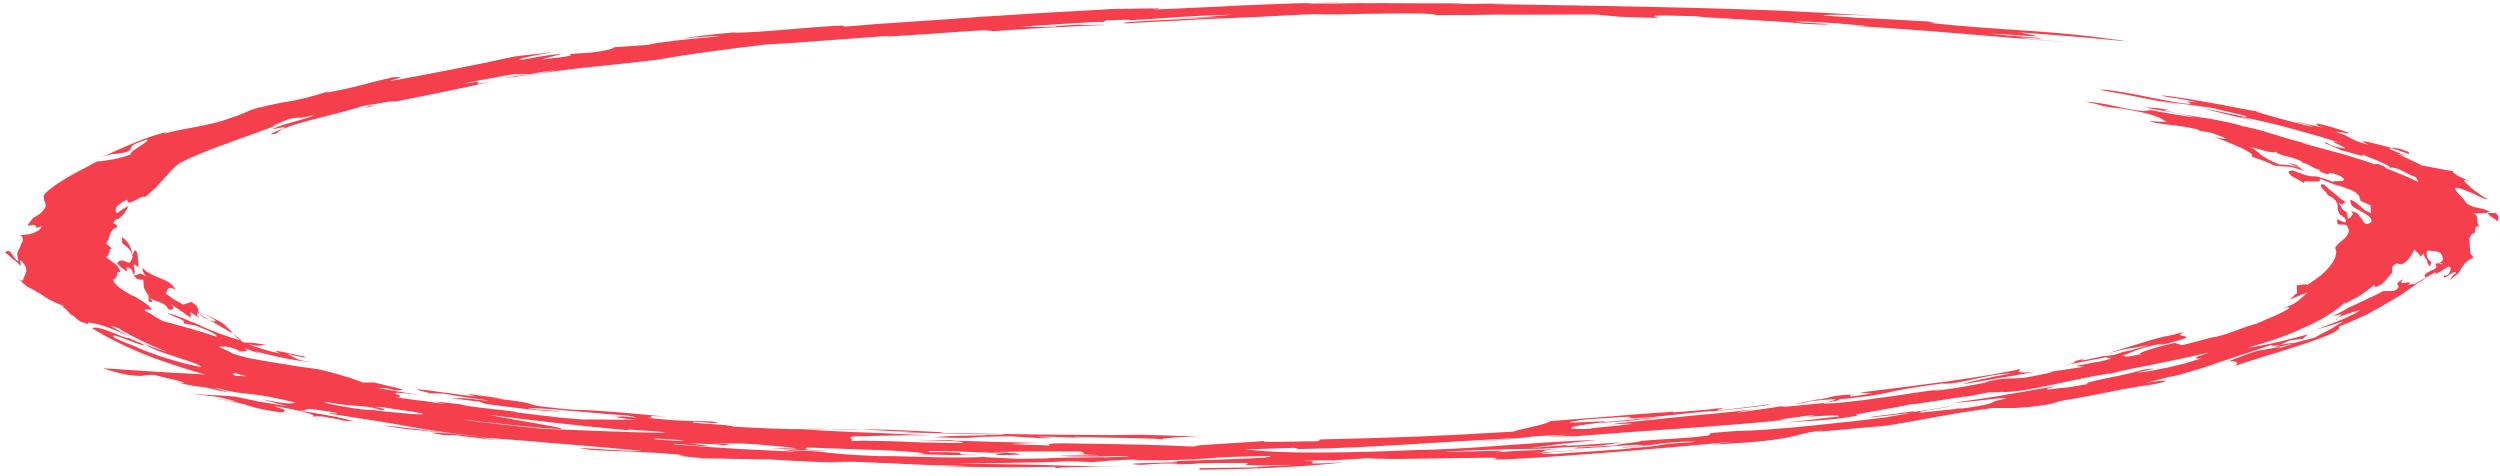 <svg width="189" height="36" viewBox="0 0 189 36" fill="none" xmlns="http://www.w3.org/2000/svg">
<path d="M188.647 16.096C188.853 16.19 188.976 16.519 188.79 16.735C188.571 16.447 188.169 16.413 188.044 16.046C188.041 16.007 188.242 16.023 188.242 16.023C187.927 15.794 187.524 15.761 187.219 15.688C187.017 15.652 186.913 15.595 186.708 15.52C186.502 15.425 186.393 15.291 186.28 15.098C186.061 14.829 185.848 14.637 185.739 14.503C185.63 14.368 185.625 14.29 185.621 14.232C185.615 14.154 186.02 14.226 186.331 14.378C186.739 14.508 187.153 14.716 187.464 14.867C187.774 15.019 187.98 15.113 188.075 15.034C187.872 14.998 187.556 14.749 187.135 14.444C186.925 14.292 186.714 14.139 186.604 13.985C186.393 13.832 186.284 13.698 186.276 13.581L186.583 13.674C186.579 13.616 186.375 13.56 186.271 13.503C186.167 13.447 185.962 13.371 185.858 13.315C185.649 13.181 185.44 13.048 185.432 12.932C184.727 12.844 183.812 12.624 183.105 12.517C183.105 12.517 182.689 12.289 182.174 12.063C181.966 11.949 181.659 11.837 181.554 11.761C181.349 11.686 181.245 11.629 181.245 11.629L181.956 11.794C181.65 11.701 181.443 11.607 181.237 11.512C181.03 11.418 180.825 11.343 180.619 11.248C180.811 11.129 181.329 11.394 182.146 11.655C182.14 11.558 182.134 11.48 181.828 11.387C181.622 11.293 181.317 11.219 180.811 11.129L181.019 11.243C180.305 11.039 177.555 10.299 179.1 10.959C177.471 10.534 177.755 10.297 176.635 10.001C176.83 9.921 177.848 10.198 177.537 10.027C177.127 9.878 176.718 9.747 176.309 9.617C175.902 9.506 175.494 9.395 174.987 9.285C175.703 9.528 174.485 9.253 175.611 9.646C175.308 9.592 174.799 9.463 174.393 9.371C173.987 9.28 173.581 9.188 173.482 9.209C173.989 9.318 174.393 9.371 174.909 9.617C173.385 9.249 171.857 8.843 170.53 8.433C170.63 8.432 170.832 8.468 171.134 8.503C169.821 8.307 168.502 8.014 167.085 7.762C166.377 7.635 165.67 7.529 165.062 7.42C164.456 7.332 163.851 7.243 163.348 7.211C163.348 7.211 163.451 7.248 163.653 7.285C163.756 7.322 163.958 7.358 163.958 7.358C164.663 7.426 165.777 7.644 166.085 7.756C164.265 7.451 166.807 8.077 164.786 7.774C163.472 7.559 162.356 7.322 161.343 7.122C160.533 6.978 159.825 6.852 159.12 6.784C158.921 6.787 158.821 6.788 158.62 6.771C159.733 6.97 161.049 7.204 162.063 7.423C162.67 7.532 163.178 7.641 163.684 7.731C164.19 7.822 164.495 7.895 164.797 7.93C164.797 7.93 164.392 7.858 164.087 7.784C163.682 7.712 163.378 7.638 163.378 7.638C163.378 7.638 163.68 7.673 163.983 7.727C164.387 7.78 164.892 7.851 165.395 7.902C165.9 7.973 166.404 8.043 166.808 8.096C167.211 8.149 167.414 8.185 167.414 8.185C167.416 8.224 168.126 8.37 168.736 8.517C169.446 8.662 170.057 8.829 169.759 8.852C168.643 8.615 167.628 8.396 166.716 8.214C166.719 8.253 167.43 8.418 168.243 8.621C168.649 8.712 169.057 8.823 169.463 8.915C169.869 9.006 170.175 9.099 170.48 9.173C170.48 9.173 170.174 9.08 169.868 8.987C169.561 8.894 169.255 8.801 169.255 8.801C170.673 9.073 172.096 9.403 173.42 9.774C174.744 10.125 175.969 10.497 176.99 10.813C176.074 10.573 176.386 10.744 176.798 10.932C177.211 11.121 177.625 11.329 176.813 11.146C176.103 11 175.782 10.694 175.888 10.77C175.588 10.774 175.894 10.867 176.203 10.999C176.512 11.131 176.922 11.281 176.927 11.358C177.128 11.375 177.741 11.561 178.148 11.672C178.556 11.783 178.861 11.857 178.545 11.627C178.753 11.741 179.166 11.93 179.678 12.117C180.091 12.306 180.605 12.513 180.717 12.686C180.913 12.625 181.321 12.756 181.633 12.926C181.944 13.097 182.358 13.305 182.562 13.361C182.773 13.513 182.782 13.649 182.788 13.746C182.478 13.595 182.168 13.444 181.757 13.275C181.345 13.105 180.932 12.917 180.421 12.749C180.416 12.671 180.208 12.557 180.003 12.482C179.798 12.407 179.694 12.351 179.698 12.409L179.498 12.412C178.576 12.074 177.453 11.74 176.435 11.463C175.416 11.185 174.5 10.945 173.889 10.778C173.889 10.778 174.091 10.815 174.293 10.851C174.496 10.887 174.698 10.923 174.698 10.923C173.684 10.704 172.867 10.462 172.05 10.201C171.641 10.071 171.234 9.96 170.825 9.829C170.317 9.72 169.909 9.589 169.303 9.501C169.503 9.498 169.706 9.553 169.3 9.462C168.995 9.388 168.79 9.313 168.487 9.259C168.183 9.205 167.979 9.149 167.676 9.095C167.168 8.986 166.664 8.915 166.159 8.844C165.248 8.682 164.339 8.539 163.522 8.298L164.022 8.291C163.821 8.274 162.406 8.06 162.313 8.159C164.135 8.484 164.638 8.535 165.962 8.886C165.155 8.78 163.638 8.529 162.625 8.33L162.029 8.396C160.318 8.226 159.591 7.827 157.682 7.679C157.682 7.679 157.683 7.698 157.885 7.734C157.988 7.772 158.19 7.808 158.393 7.844C158.699 7.937 159.004 8.011 159.004 8.011C159.004 8.011 158.803 7.994 158.702 7.976C159.51 8.101 160.117 8.209 160.417 8.205C162.944 8.617 163.469 8.979 163.577 9.094C164.393 9.336 162.678 9.107 162.483 9.187C164.106 9.534 164.598 9.411 166.122 9.778C166.43 9.891 166.129 9.875 166.027 9.838C166.128 9.856 166.33 9.892 166.533 9.928C166.836 9.982 167.241 10.054 167.241 10.054C167.241 10.054 167.754 10.242 168.062 10.373C168.371 10.505 168.477 10.582 167.666 10.418C167.462 10.362 167.054 10.251 166.848 10.157C167.667 10.437 168.695 10.851 169.416 11.171C170.139 11.511 170.458 11.779 170.158 11.783C170.469 11.954 170.672 11.99 170.877 12.065C170.979 12.102 171.082 12.14 171.287 12.215C171.29 12.254 171.492 12.29 171.595 12.327C171.599 12.386 171.802 12.441 171.906 12.498C172.82 12.699 172.798 12.388 174.236 12.952C174.236 12.952 174.029 12.838 173.921 12.723C173.917 12.664 173.713 12.609 173.709 12.551C173.707 12.512 173.604 12.474 173.604 12.474C173.298 12.381 172.994 12.327 172.788 12.233C172.788 12.233 173.095 12.345 173.303 12.459C173.611 12.572 173.818 12.685 173.818 12.685C173 12.405 172.905 12.484 172.302 12.434C171.89 12.265 171.58 12.114 171.371 11.98C171.162 11.847 170.956 11.753 170.848 11.638C170.741 11.542 170.635 11.446 170.53 11.37C170.423 11.274 170.318 11.198 170.012 11.105C170.923 11.267 171.849 11.663 172.036 11.466C172.463 11.868 173.459 11.815 174.09 12.273L173.785 12.2C174.907 12.514 174.512 12.598 175.43 12.857C175.33 12.859 175.331 12.878 175.335 12.936C176.055 13.238 176.053 13.199 176.049 13.14C176.047 13.121 176.045 13.082 176.246 13.099C176.346 13.097 176.651 13.171 176.961 13.322C177.38 13.608 177.185 13.669 176.986 13.691C176.686 13.695 176.384 13.661 176.391 13.758C175.26 13.307 175.062 13.329 174.862 13.332C174.762 13.333 174.662 13.335 174.459 13.279C174.356 13.242 174.154 13.206 174.05 13.149C173.845 13.074 173.64 12.999 173.332 12.886C172.934 12.912 172.942 13.028 173.154 13.2C173.159 13.278 173.367 13.392 173.573 13.486C173.781 13.6 173.988 13.714 174.197 13.847C174.084 13.654 174.388 13.708 174.789 13.722C175.19 13.736 175.49 13.751 175.373 13.5C175.786 13.688 176.196 13.838 176.504 13.951C176.911 14.062 177.218 14.155 177.424 14.249C177.73 14.342 177.937 14.436 178.147 14.589C178.152 14.667 178.357 14.742 178.364 14.839C178.37 14.936 178.377 15.033 178.486 15.168L178.386 15.169C178.385 15.15 178.591 15.244 178.798 15.338C179.004 15.433 179.21 15.527 179.21 15.527C179.21 15.527 179.213 15.566 179.217 15.624C179.221 15.683 179.225 15.741 179.23 15.819C179.24 15.955 179.25 16.11 179.25 16.11C179.045 16.035 178.839 15.941 178.732 15.845C178.626 15.749 178.521 15.673 178.414 15.577C178.202 15.405 178.091 15.232 177.682 15.101C177.694 15.276 177.703 15.412 177.812 15.547C177.921 15.681 178.128 15.776 178.335 15.889C178.543 16.003 178.751 16.117 178.96 16.25C179.169 16.383 179.28 16.557 179.294 16.751C178.917 17.087 178.704 16.895 178.584 16.605C178.475 16.471 178.364 16.317 178.255 16.182C178.147 16.067 177.941 15.973 177.741 15.976C177.846 16.052 177.956 16.186 177.765 16.325C177.773 16.442 177.58 16.542 177.479 16.524C177.472 16.427 177.467 16.349 177.463 16.291C177.459 16.232 177.455 16.174 177.452 16.135C177.447 16.057 177.343 16 177.239 15.944C177.235 15.885 177.032 15.83 177.025 15.733C177.018 15.636 176.909 15.501 176.796 15.308C177.322 15.69 176.992 15.247 177.395 15.3C177.394 15.28 177.189 15.205 177.083 15.11C176.976 15.014 176.768 14.9 176.659 14.765C176.342 14.517 175.92 14.192 175.703 13.943C175.401 13.908 175.409 14.024 175.52 14.178C175.631 14.352 175.946 14.561 175.957 14.736C176.063 14.813 176.268 14.887 176.373 14.964C176.378 15.042 176.583 15.117 176.588 15.194C176.594 15.272 176.699 15.348 176.704 15.426C176.709 15.504 176.715 15.581 176.72 15.659C176.731 15.815 176.74 15.951 176.85 16.105C176.856 16.182 176.86 16.241 177.063 16.296C177.067 16.354 177.172 16.431 177.276 16.488C177.622 17.163 176.781 16.553 176.684 16.593C176.694 16.748 176.701 16.846 176.705 16.904C176.709 16.962 176.81 16.98 176.91 16.979C177.11 16.976 177.308 16.954 177.414 17.05C177.746 17.512 177.463 17.768 177.279 18.005C176.996 18.242 176.708 18.421 176.531 18.754C176.64 18.889 176.653 19.083 176.568 19.298C176.582 19.512 176.4 19.767 176.217 20.022C176.034 20.278 175.753 20.554 175.471 20.811C175.088 21.069 174.806 21.326 174.421 21.545C174.413 21.428 173.922 21.552 173.623 21.575C173.629 21.653 173.633 21.711 173.636 21.77C173.64 21.828 173.643 21.867 173.646 21.906C173.651 21.983 173.654 22.022 173.658 22.081C173.662 22.139 173.666 22.197 173.471 22.278C173.476 22.355 173.285 22.475 173.097 22.652C173.097 22.652 173.487 22.511 173.777 22.371C173.973 22.31 174.068 22.23 174.265 22.189C174.361 22.129 174.459 22.108 174.459 22.108C174.176 22.346 173.99 22.562 173.704 22.761C173.611 22.859 173.417 22.959 173.224 23.059C173.031 23.159 172.738 23.26 172.344 23.344C173.427 23.095 173.14 23.294 172.561 23.593C172.366 23.674 172.272 23.753 172.077 23.834C171.883 23.914 171.688 23.994 171.494 24.075C171.299 24.155 171.105 24.236 171.009 24.296C170.813 24.357 170.717 24.416 170.62 24.457C169.148 24.866 168.284 25.384 166.996 25.557L167.192 25.496C167.192 25.496 167.094 25.537 166.899 25.598C166.703 25.659 166.407 25.721 166.113 25.803C165.818 25.885 165.523 25.947 165.327 26.009C165.131 26.07 164.933 26.092 164.933 26.092L164.421 25.924C162.647 26.299 161.185 26.844 161.979 26.755C160.105 27.131 160.988 26.886 160.388 26.894C160.584 26.833 160.878 26.751 161.072 26.651C161.365 26.55 161.558 26.45 161.852 26.368C162.145 26.267 162.44 26.185 162.735 26.122C163.031 26.06 163.327 25.997 163.626 25.993C163.428 26.015 163.133 26.097 163.136 26.136C164.317 25.867 164.806 25.705 165.099 25.603C165.392 25.502 165.29 25.465 165.187 25.427C164.984 25.372 164.484 25.378 165.164 25.077C164.673 25.22 164.182 25.344 163.589 25.449C163.098 25.573 162.606 25.696 162.117 25.859C161.627 26.002 159.768 26.592 158.689 26.898C159.375 26.694 159.965 26.55 160.556 26.425C160.852 26.363 161.148 26.3 161.545 26.256C161.84 26.193 162.236 26.129 162.532 26.067C162.04 26.191 161.847 26.29 161.551 26.353C161.357 26.433 161.061 26.496 160.568 26.6L160.763 26.52C160.763 26.52 160.568 26.6 160.274 26.682C160.079 26.762 159.785 26.844 159.785 26.844C159.685 26.846 159.388 26.889 158.991 26.933C158.793 26.955 158.696 26.996 158.499 27.037C158.301 27.079 158.103 27.101 158.006 27.141C157.414 27.266 157.017 27.311 157.702 27.087C156.915 27.273 156.818 27.314 156.822 27.372C156.824 27.411 156.827 27.45 156.04 27.636C156.04 27.636 156.237 27.594 156.533 27.531C156.828 27.469 157.224 27.405 157.618 27.322C158.012 27.238 158.407 27.155 158.704 27.112C158.999 27.05 159.196 27.008 159.196 27.008L159.603 27.1C159.212 27.241 158.818 27.325 158.422 27.388C158.027 27.452 157.633 27.535 156.941 27.662L157.546 27.731C157.546 27.731 156.852 27.819 156.259 27.924C155.962 27.967 155.566 28.012 155.368 28.053C155.071 28.096 154.973 28.117 154.973 28.117C155.572 28.109 153.596 28.448 153.201 28.531C151.715 28.727 151.895 28.432 150.028 28.906L150.227 28.903C149.635 29.008 149.142 29.113 148.549 29.218C147.957 29.323 147.264 29.43 146.173 29.562C146.171 29.523 146.765 29.437 146.962 29.396C146.168 29.485 145.377 29.612 144.584 29.721C144.189 29.784 143.793 29.848 143.298 29.914C142.902 29.977 142.407 30.043 142.01 30.087C141.219 30.215 140.425 30.304 139.631 30.392C139.234 30.437 138.936 30.461 138.638 30.484C138.338 30.488 138.04 30.512 137.84 30.515C137.836 30.456 138.233 30.412 138.529 30.35C138.826 30.306 139.121 30.244 139.018 30.187C139.614 30.14 140.111 30.094 140.506 30.03C140.903 29.986 141.3 29.941 141.497 29.9C142.091 29.814 142.387 29.751 142.781 29.668C143.47 29.503 144.258 29.336 146.834 28.989C147.339 29.06 148.227 28.892 149.211 28.664C149.704 28.56 150.197 28.456 150.691 28.371C151.185 28.287 151.582 28.242 152.082 28.235C150.202 28.534 148.138 29.049 148.536 29.024C149.426 28.875 150.414 28.706 151.402 28.536C152.39 28.367 153.28 28.218 153.873 28.113C153.278 28.18 152.877 28.166 152.674 28.13C152.57 28.073 152.665 27.994 152.758 27.895C152.168 28.04 151.377 28.167 150.489 28.335C149.995 28.42 149.499 28.485 149.005 28.57C148.511 28.654 147.916 28.721 147.422 28.806C146.332 28.957 145.143 29.11 143.953 29.263C142.764 29.415 141.573 29.549 140.583 29.679L141.487 29.744C139.807 30.04 139.803 29.982 139.899 29.922C139.894 29.844 140.088 29.764 138.701 29.939C138.701 29.939 138.405 30.001 138.209 30.062C138.112 30.103 137.914 30.125 137.815 30.146C137.816 30.165 137.618 30.187 137.618 30.187L137.418 30.19C137.418 30.19 136.925 30.294 136.531 30.377C136.334 30.419 136.037 30.462 135.84 30.504C135.643 30.545 135.544 30.566 135.544 30.566C137.132 30.389 136.13 30.364 138.02 30.221C139.61 30.082 138.228 30.334 138.036 30.454C137.439 30.501 136.249 30.634 135.454 30.704C134.658 30.773 134.26 30.798 135.248 30.629C135.248 30.629 135.051 30.67 134.654 30.715C134.259 30.779 133.863 30.843 133.368 30.908C132.872 30.973 132.378 31.058 131.981 31.102C131.585 31.146 131.387 31.188 131.387 31.188C131.384 31.13 132.176 31.022 132.572 30.958C132.572 30.958 132.372 30.96 132.075 31.004C131.776 31.027 131.38 31.072 131.083 31.115C130.289 31.203 129.594 31.272 129.594 31.272C128.997 31.319 128.302 31.387 127.607 31.455C127.21 31.499 126.911 31.523 126.514 31.567C126.118 31.612 125.819 31.635 125.422 31.68C124.032 31.816 122.642 31.952 121.751 32.081C124.043 31.971 123.547 32.037 122.555 32.148C121.563 32.259 120.071 32.377 120.273 32.413C119.477 32.463 118.775 32.434 118.77 32.356C118.765 32.278 119.355 32.134 120.942 31.956C121.442 31.949 122.238 31.899 123.132 31.809C124.025 31.719 124.918 31.609 125.713 31.54C124.617 31.594 123.922 31.662 123.226 31.73C122.631 31.797 122.036 31.863 121.139 31.915C121.733 31.828 121.135 31.856 120.338 31.887C119.64 31.916 118.744 31.967 118.641 31.93C118.64 31.91 118.935 31.848 119.331 31.784C119.727 31.72 120.422 31.652 121.618 31.597C124.901 31.357 122.225 31.705 123.118 31.615C123.621 31.647 124.814 31.552 126.004 31.419C127.195 31.286 128.486 31.151 129.479 31.059C129.679 31.056 129.084 31.123 128.787 31.166C130.375 31.008 133.851 30.668 133.844 30.551C133.844 30.551 132.953 30.68 131.96 30.791C131.465 30.857 130.968 30.902 130.671 30.945C130.274 30.99 130.076 31.012 130.076 31.012C129.08 31.065 131.161 30.802 129.767 30.88C129.371 30.944 128.875 30.99 128.278 31.037C127.781 31.083 127.185 31.13 126.488 31.179L126.484 31.12C126.284 31.123 125.987 31.166 125.589 31.191C125.19 31.197 124.893 31.24 124.494 31.265C123.698 31.315 122.903 31.384 122.108 31.454C120.418 31.594 118.726 31.715 117.235 31.833C117.043 31.952 116.651 32.074 116.061 32.219C115.57 32.342 114.879 32.469 114.39 32.631C113.792 32.659 113.195 32.706 112.597 32.734C111.999 32.762 111.401 32.789 110.805 32.837C109.609 32.892 108.413 32.948 107.217 33.003C104.824 33.095 102.329 33.169 99.734 33.224C99.836 33.262 99.74 33.322 99.543 33.363C98.843 33.353 97.845 33.387 96.946 33.399C96.147 33.411 95.448 33.42 95.543 33.341C94.748 33.411 93.353 33.488 92.159 33.563C90.964 33.639 90.068 33.69 90.471 33.743C90.271 33.745 90.072 33.748 89.872 33.751C88.065 33.64 85.261 33.582 80.358 33.514C79.358 33.509 79.162 33.57 79.37 33.684C78.868 33.652 78.367 33.639 77.866 33.627C77.366 33.614 76.864 33.582 76.363 33.57C77.16 33.539 77.656 33.474 79.157 33.492C79.157 33.492 78.657 33.499 77.956 33.47C77.255 33.46 76.254 33.435 75.352 33.409C74.451 33.383 73.449 33.358 72.747 33.329C72.348 33.334 72.147 33.318 71.846 33.302C71.646 33.305 71.546 33.306 71.546 33.306L72.145 33.298C72.144 33.279 71.344 33.27 70.643 33.261C70.244 33.266 69.844 33.272 69.643 33.255C69.343 33.259 69.144 33.262 69.144 33.262C69.944 33.27 71.047 33.313 71.848 33.341C72.651 33.388 73.053 33.422 72.658 33.485C71.759 33.498 71.057 33.469 70.357 33.459C69.957 33.465 69.656 33.45 69.355 33.434C69.056 33.438 68.753 33.404 68.353 33.39C67.751 33.359 67.15 33.348 66.45 33.339C65.849 33.328 65.148 33.318 64.349 33.329C64.636 33.131 63.731 33.065 64.825 32.972C65.025 32.97 65.126 32.988 65.126 32.988C66.322 32.932 68.719 32.899 70.42 32.914C68.916 32.857 67.913 32.813 67.11 32.765C66.309 32.738 65.807 32.706 65.306 32.693C64.805 32.681 64.303 32.649 63.601 32.62C62.899 32.591 61.996 32.545 60.791 32.465C60.789 32.426 60.989 32.423 61.488 32.416C61.688 32.413 61.987 32.409 62.188 32.426C62.488 32.422 62.789 32.437 63.09 32.452C64.191 32.476 65.293 32.499 64.688 32.43C64.688 32.43 64.989 32.445 65.391 32.478C65.893 32.51 66.495 32.541 67.097 32.571C67.699 32.602 68.301 32.632 68.802 32.645C69.302 32.657 69.603 32.672 69.603 32.672C68.802 32.645 68.605 32.686 68.205 32.692C69.105 32.699 69.807 32.728 70.508 32.737C71.108 32.749 71.71 32.779 72.211 32.791C73.312 32.815 74.214 32.841 75.611 32.803C76.414 32.85 75.715 32.859 75.115 32.868C74.516 32.876 73.817 32.886 74.719 32.912C73.919 32.923 73.12 32.934 72.421 32.944C71.722 32.954 71.127 33.021 70.629 33.047C72.634 33.136 73.232 33.108 73.729 33.062C74.028 33.058 74.226 33.016 74.625 33.011C75.025 33.005 75.524 32.998 76.423 32.986C76.423 32.986 77.025 33.016 77.628 33.066C77.929 33.081 78.23 33.096 78.531 33.112C78.731 33.109 78.932 33.126 78.932 33.126C80.531 33.123 78.427 33.055 78.425 33.016C79.324 33.004 80.025 33.033 80.627 33.063C81.228 33.074 81.73 33.106 82.43 33.116C82.028 33.082 81.027 33.057 81.324 33.014C82.528 33.075 83.628 33.08 84.829 33.102C86.03 33.124 87.132 33.147 88.237 33.229C87.635 33.199 87.93 33.136 88.627 33.088C89.324 33.039 90.22 32.988 90.719 32.981C90.719 32.981 90.42 32.985 90.019 32.971C89.619 32.977 89.017 32.946 88.517 32.934C87.414 32.891 86.313 32.867 86.313 32.867C84.914 32.887 83.616 32.905 82.415 32.883C81.215 32.88 80.013 32.858 78.814 32.855C76.511 32.809 74.11 32.785 71.007 32.73L71.404 32.686C69.096 32.563 67.491 32.488 66.19 32.467C64.889 32.446 63.889 32.441 62.989 32.434C61.091 32.461 59.293 32.486 55.378 32.248C55.467 32.092 51.762 32.007 52.454 31.881C54.766 32.062 54.359 31.971 53.852 31.861C52.45 31.823 51.252 31.859 48.934 31.58C50.034 31.584 48.018 31.34 50.529 31.519C48.919 31.366 47.611 31.229 46.505 31.147C45.4 31.065 44.496 31 43.394 30.977C42.691 30.928 42.188 30.877 41.784 30.824C41.382 30.791 41.079 30.736 40.877 30.72C40.474 30.667 40.27 30.612 40.168 30.574C40.065 30.537 39.961 30.48 39.556 30.408C39.354 30.372 39.152 30.336 38.748 30.283C38.345 30.23 37.941 30.177 37.337 30.108L38.24 30.154C38.24 30.154 38.038 30.137 37.736 30.102C37.434 30.068 37.13 30.014 36.727 29.961C36.02 29.854 35.314 29.767 35.314 29.767L35.928 29.972C35.928 29.972 35.725 29.936 35.323 29.903C35.122 29.886 34.921 29.869 34.719 29.833C34.516 29.797 34.315 29.781 34.113 29.745C33.709 29.692 33.205 29.621 32.902 29.587C32.599 29.532 32.398 29.516 32.398 29.516C30.179 29.235 32.813 29.743 32.412 29.73L33.514 29.753C33.817 29.807 34.222 29.879 34.526 29.933C34.929 29.986 35.333 30.039 35.636 30.093C36.342 30.18 36.948 30.269 36.95 30.308C36.648 30.273 36.446 30.237 36.145 30.222C35.942 30.186 35.741 30.169 35.64 30.151C35.338 30.116 35.137 30.1 34.937 30.103C34.537 30.108 34.338 30.111 33.834 30.06C33.834 30.06 33.935 30.078 34.238 30.112C34.44 30.148 34.742 30.183 35.045 30.218C35.347 30.253 35.649 30.287 35.852 30.323C36.054 30.359 36.254 30.357 36.254 30.357L36.665 30.526C36.968 30.561 37.17 30.597 37.472 30.631C37.775 30.666 37.977 30.702 38.279 30.737C38.784 30.807 39.287 30.859 39.691 30.912C40.697 31.014 41.503 31.1 42.405 31.126C41.495 30.983 40.598 31.015 39.887 30.85C40.286 30.845 40.788 30.877 41.29 30.909C41.792 30.941 42.395 30.99 43.1 31.058C43.803 31.107 44.508 31.175 45.212 31.243C45.916 31.311 46.719 31.358 47.524 31.424C47.526 31.463 48.433 31.567 47.933 31.555C47.933 31.555 47.329 31.505 47.027 31.47C47.03 31.509 46.629 31.495 46.53 31.516C46.53 31.516 46.635 31.593 48.044 31.728C46.746 31.747 44.242 31.684 44.145 31.724C43.743 31.691 43.239 31.64 42.737 31.608C42.234 31.557 41.731 31.505 41.327 31.453C40.42 31.349 39.514 31.244 38.908 31.156L39.107 31.153C38.804 31.099 38.3 31.047 37.897 30.995C37.394 30.944 36.89 30.892 36.487 30.84C35.58 30.735 34.873 30.629 34.869 30.57C34.063 30.484 31.743 30.186 33.767 30.547C33.767 30.547 33.565 30.511 33.163 30.477C32.962 30.461 32.759 30.425 32.557 30.389C32.355 30.353 32.152 30.317 31.851 30.301C31.346 30.23 30.943 30.178 30.54 30.125C30.236 30.071 29.934 30.036 29.934 30.036C30.533 30.028 30.122 29.859 29.915 29.764C29.809 29.669 30.007 29.646 31.922 29.872C31.922 29.872 31.518 29.82 30.913 29.731C30.609 29.677 30.305 29.623 29.902 29.57C29.497 29.498 29.092 29.426 28.586 29.335C28.586 29.335 28.586 29.335 28.786 29.333C28.886 29.331 29.087 29.348 29.187 29.347C29.492 29.42 29.794 29.455 29.697 29.495C30.099 29.528 30.299 29.526 30.396 29.485C30.395 29.466 30.392 29.427 30.188 29.372C29.781 29.261 28.97 29.097 28.258 28.912L27.459 28.923C27.152 28.83 26.946 28.736 26.741 28.661C26.536 28.586 26.331 28.511 26.026 28.438C25.821 28.363 25.516 28.289 25.21 28.196C24.903 28.103 24.498 28.031 24.091 27.92C24.091 27.92 23.787 27.866 23.183 27.797C22.678 27.726 21.971 27.619 21.364 27.511C20.657 27.404 20.049 27.296 19.544 27.206C19.341 27.17 19.139 27.134 18.936 27.098C18.835 27.079 18.734 27.061 18.734 27.061C18.326 26.951 18.02 26.858 17.613 26.747C17.501 26.573 15.867 26.071 16.977 26.211C16.971 26.133 17.682 26.298 18.098 26.526C18.1 26.565 17.898 26.529 18 26.566C18.502 26.598 18.901 26.573 18.481 26.287C19.1 26.57 19.203 26.608 19.914 26.773C19.914 26.773 19.709 26.698 19.505 26.642C19.503 26.604 19.3 26.567 19.299 26.548C19.297 26.529 19.196 26.511 19.196 26.511C19.809 26.696 20.725 26.936 21.636 27.099C22.447 27.262 23.254 27.368 23.451 27.326C22.449 27.301 22.227 26.974 21.712 26.748C22.322 26.895 23.641 27.188 22.924 26.925C22.42 26.874 19.976 26.208 21.211 26.735C20.805 26.644 20.298 26.534 19.889 26.404C19.48 26.273 19.071 26.143 18.762 26.011C19.88 26.268 19.565 26.058 20.167 26.089C19.66 25.979 19.258 25.946 19.055 25.91C18.755 25.894 18.656 25.915 18.455 25.898C18.248 25.804 18.142 25.708 18.035 25.613C17.929 25.517 17.824 25.441 17.717 25.345C17.712 25.267 17.507 25.192 17.5 25.095C17.495 25.017 17.39 24.941 17.285 24.865C17.279 24.787 17.075 24.712 17.069 24.634C17.064 24.557 16.859 24.482 16.752 24.386C16.441 24.215 16.128 24.025 15.614 23.818C15.306 23.706 16.75 24.347 16.146 24.297C15.226 23.999 15.011 23.768 14.995 23.535C14.98 23.322 14.964 23.088 14.447 22.823C14.447 22.823 14.351 22.883 14.154 22.925L13.861 23.026C13.654 22.932 13.444 22.779 13.134 22.628C12.923 22.475 12.712 22.303 12.504 22.189C12.601 22.149 12.589 21.974 12.681 21.856C12.773 21.738 12.97 21.697 13.286 21.926C13.05 21.404 12.536 21.197 11.92 20.953C11.612 20.84 11.403 20.707 11.092 20.537C10.987 20.46 10.879 20.345 10.772 20.249C10.768 20.191 10.764 20.133 10.759 20.055C10.755 19.997 10.75 19.919 10.745 19.841C10.754 19.977 10.762 20.094 10.768 20.191C10.775 20.288 10.78 20.366 10.784 20.424C10.793 20.56 10.903 20.695 11.017 20.907C10.386 20.449 10.614 20.854 10.11 20.803C10.39 20.507 9.727 19.583 10.47 20.215C10.467 20.176 10.463 20.117 10.46 20.059C10.456 20.001 10.452 19.943 10.448 19.884C10.438 19.748 10.429 19.612 10.421 19.496C10.404 19.243 10.387 18.991 10.182 18.916C10.182 18.916 10.187 18.993 10.094 19.092C10.099 19.17 10.006 19.268 10.006 19.268C9.967 18.705 9.631 18.165 9.215 17.937C9.227 18.112 9.237 18.248 9.243 18.345C9.251 18.462 9.456 18.537 9.563 18.633C9.776 18.824 9.99 19.035 10.019 19.462C9.851 19.931 9.748 19.894 9.542 19.8C9.336 19.705 9.127 19.572 8.848 19.887C8.848 19.887 8.851 19.926 8.955 19.983C8.959 20.041 9.065 20.137 9.17 20.213C9.382 20.385 9.592 20.538 9.592 20.538L9.57 20.208C9.972 20.241 9.99 20.513 10.106 20.745C10.114 20.861 10.222 20.977 10.327 21.053C10.432 21.129 10.635 21.165 10.833 21.143C10.845 21.318 10.854 21.454 10.864 21.59C10.873 21.726 10.879 21.823 10.987 21.938C10.995 22.055 11.103 22.17 11.212 22.305C11.217 22.382 11.221 22.441 11.227 22.518C11.232 22.596 11.239 22.693 11.245 22.79C11.755 22.939 11.437 22.671 11.223 22.46C11.436 22.651 11.741 22.725 12.048 22.837C12.356 22.95 12.563 23.064 12.681 23.315C12.897 23.565 13.382 23.344 12.854 22.923C13.067 23.115 13.378 23.286 13.59 23.458C13.902 23.628 14.114 23.82 14.429 24.029C14.429 24.029 14.421 23.913 14.414 23.816C14.406 23.699 14.4 23.602 14.4 23.602C14.4 23.602 14.606 23.696 14.714 23.811C14.92 23.906 15.028 24.021 15.028 24.021C15.028 24.021 15.021 23.924 14.915 23.828C14.908 23.731 14.902 23.634 14.902 23.634C16.156 24.433 17.913 25.284 18.244 25.746C18.142 25.708 17.94 25.672 17.837 25.635C17.735 25.597 17.532 25.561 17.428 25.504C17.122 25.412 16.916 25.317 16.609 25.224C16.096 25.017 15.583 24.83 15.169 24.622C14.962 24.528 14.755 24.414 14.448 24.321C14.242 24.227 14.036 24.132 13.831 24.057C13.419 23.888 13.011 23.758 12.704 23.665C12.71 23.742 13.018 23.874 13.428 24.024C13.737 24.156 14.048 24.307 13.857 24.446L14.768 24.608C14.972 24.664 15.077 24.74 15.282 24.815C15.487 24.89 15.693 24.984 15.9 25.078C16.211 25.249 16.521 25.4 16.324 25.442C14.584 24.844 13.774 24.7 12.753 24.383C12.653 24.385 12.45 24.329 12.243 24.235C12.037 24.14 11.828 24.007 11.619 23.874C11.41 23.741 11.201 23.608 10.994 23.513C10.777 23.264 11.287 23.412 11.489 23.429C11.374 23.216 11.161 23.025 10.848 22.835C10.742 22.739 10.537 22.664 10.43 22.568C10.324 22.473 10.119 22.398 9.912 22.303C9.288 21.942 8.664 21.582 8.532 21.117C9.03 21.09 8.681 20.376 9.096 20.584C9.059 20.04 8.34 19.758 8.016 19.413C8.213 19.371 8.199 19.157 8.288 19C8.277 18.845 8.369 18.727 8.578 18.86C8.578 18.86 8.371 18.746 8.262 18.612C8.258 18.553 8.054 18.498 8.05 18.44C8.047 18.401 8.045 18.362 8.045 18.362C8.32 18.008 8.273 17.309 8.864 17.184C8.851 16.989 8.75 16.971 8.646 16.915C8.543 16.877 8.538 16.799 8.821 16.543C8.822 16.562 9.02 16.54 8.827 16.64C9.211 16.401 9.673 15.85 9.655 15.578C9.367 15.757 9.368 15.777 9.271 15.817C9.272 15.836 9.175 15.876 8.89 16.094C8.79 16.096 8.681 15.961 8.768 15.765C8.761 15.668 8.854 15.57 9.046 15.45C9.138 15.332 9.33 15.213 9.622 15.092C9.568 15.774 10.887 14.588 10.91 14.919C11.292 14.661 11.476 14.425 11.761 14.207C11.853 14.089 11.946 13.99 12.04 13.892C12.133 13.793 12.226 13.695 12.319 13.596C12.692 13.202 12.966 12.809 13.534 12.354C14.5 11.854 15.862 11.291 17.327 10.784C18.691 10.259 20.159 9.792 21.032 9.41C21.032 9.41 21.034 9.429 20.835 9.452C20.837 9.471 20.638 9.493 20.638 9.493C20.638 9.493 20.637 9.474 20.833 9.413C20.93 9.373 21.126 9.312 21.222 9.252C21.513 9.131 21.805 9.01 21.805 9.01C22.688 8.765 22.41 9.08 23.683 8.692C23.696 8.887 21.328 9.348 20.558 9.786C21.937 9.475 21.549 9.656 21.063 9.857C20.577 10.058 20.092 10.279 20.977 10.072C20.971 9.975 21.161 9.836 21.55 9.675C21.745 9.595 22.039 9.513 22.332 9.411C22.627 9.329 22.92 9.228 23.312 9.125C24.786 8.735 26.459 8.343 27.338 8.039C29.703 7.539 26.758 8.338 27.941 8.088L28.326 7.869C29.313 7.68 29.71 7.636 29.912 7.672C32.477 7.17 35.337 6.585 37.305 6.13C36.614 6.256 36.318 6.319 36.119 6.321C36.019 6.323 36.117 6.302 36.115 6.263C36.209 6.184 36.404 6.103 34.921 6.358C35.314 6.255 35.906 6.13 36.696 5.983C37.091 5.919 37.585 5.834 37.979 5.751C38.474 5.666 38.969 5.601 39.363 5.518C38.474 5.666 39.27 5.616 39.668 5.591C40.167 5.584 40.267 5.583 38.187 5.865C38.687 5.858 39.182 5.792 39.773 5.668C40.069 5.605 40.365 5.543 40.76 5.479C41.156 5.415 41.551 5.351 42.047 5.286C41.158 5.454 39.384 5.829 39.583 5.806C40.173 5.662 40.963 5.515 41.953 5.384C42.449 5.319 42.944 5.254 43.54 5.187C44.135 5.121 44.63 5.055 45.227 5.008C47.41 4.764 49.397 4.58 49.89 4.476C50.384 4.392 50.878 4.307 51.571 4.2C52.165 4.114 52.857 4.007 53.551 3.92C54.938 3.725 56.424 3.529 57.813 3.374C59.307 3.295 60.899 3.175 62.49 3.056C64.082 2.936 65.673 2.817 67.365 2.696L66.87 2.781C67.368 2.754 67.865 2.709 68.463 2.681C69.06 2.634 69.658 2.606 70.354 2.557C71.051 2.509 71.647 2.461 72.344 2.413C73.04 2.364 73.737 2.316 74.435 2.286L75.139 2.354C76.034 2.284 77.429 2.206 78.922 2.107C80.416 2.028 82.11 1.946 83.506 1.888C83.502 1.829 80.811 1.964 82.003 1.85C80.508 1.91 79.313 1.985 79.915 2.015C79.217 2.045 78.817 2.031 78.417 2.036C78.017 2.042 77.715 2.007 77.016 2.017C77.016 2.017 77.415 2.011 77.912 1.966C78.41 1.939 79.107 1.891 79.803 1.842C81.198 1.764 82.691 1.666 82.691 1.666C83.19 1.659 83.29 1.657 83.39 1.656L83.681 1.535C84.081 1.53 84.381 1.525 84.579 1.503C84.879 1.499 84.979 1.498 85.178 1.495C85.478 1.491 85.479 1.51 85.381 1.531C86.975 1.45 88.068 1.357 89.163 1.284C90.258 1.21 91.454 1.154 93.15 1.111C92.455 1.179 91.859 1.227 91.162 1.275C90.466 1.324 89.568 1.356 88.372 1.411C88.372 1.411 89.37 1.378 90.367 1.345C91.366 1.331 92.362 1.278 92.362 1.278C90.572 1.42 83.889 1.649 85.097 1.768C86.193 1.714 87.288 1.64 88.584 1.583C88.883 1.579 89.182 1.556 89.48 1.532C89.78 1.528 90.078 1.504 90.476 1.479C91.074 1.451 91.772 1.422 92.37 1.394C92.968 1.367 93.666 1.337 94.264 1.31C94.863 1.301 95.46 1.254 96.058 1.226C97.254 1.171 98.35 1.117 99.246 1.065C100.249 1.11 101.547 1.091 102.944 1.052C103.643 1.043 104.442 1.032 105.141 1.022C105.94 1.011 106.74 1 107.541 1.027C107.942 1.041 108.945 1.085 108.348 1.133C108.348 1.133 108.148 1.135 107.849 1.14C107.649 1.142 107.349 1.147 107.349 1.147C107.849 1.14 108.448 1.131 109.049 1.142C109.648 1.134 110.147 1.127 110.748 1.138C111.347 1.13 111.847 1.123 112.446 1.114C113.045 1.106 113.545 1.099 114.145 1.11C116.444 1.098 118.644 1.106 120.643 1.097L122.454 1.267C124.057 1.322 124.759 1.351 125.159 1.345C125.458 1.341 125.356 1.304 125.153 1.268C124.948 1.193 124.743 1.118 128.15 1.226C128.553 1.279 129.157 1.329 130.059 1.374C130.46 1.388 130.962 1.42 131.364 1.453C131.867 1.485 132.267 1.499 132.769 1.531C134.575 1.623 136.184 1.756 136.286 1.793C137.49 1.854 137.992 1.886 138.288 1.824C137.987 1.808 137.685 1.774 137.284 1.76C136.883 1.746 136.581 1.711 136.28 1.696C135.678 1.665 135.475 1.629 136.275 1.618C137.377 1.661 138.181 1.728 138.985 1.775C139.689 1.843 140.392 1.891 141.196 1.958C140.997 1.961 139.696 1.94 140.397 1.969C142.505 2.095 145.519 2.306 148.435 2.557C151.351 2.789 154.167 3.041 156.276 3.187C154.866 3.031 154.471 3.095 152.754 2.847C152.951 2.805 153.858 2.909 154.36 2.941C154.356 2.883 153.853 2.832 153.15 2.783C152.748 2.75 152.345 2.717 151.843 2.685C151.341 2.653 150.938 2.6 150.433 2.529C150.433 2.529 151.337 2.594 152.24 2.64C152.742 2.672 153.144 2.705 153.445 2.721C153.746 2.736 154.047 2.751 154.047 2.751C154.047 2.751 154.046 2.732 153.844 2.696C153.742 2.678 153.539 2.622 153.336 2.586C153.134 2.55 152.931 2.514 152.829 2.476C152.728 2.458 152.527 2.442 152.527 2.442C152.527 2.442 154.636 2.587 156.647 2.754C157.652 2.837 158.658 2.92 159.463 3.006C159.866 3.039 160.168 3.074 160.369 3.091C160.57 3.107 160.771 3.124 160.771 3.124C160.366 3.052 160.063 2.998 159.66 2.965C159.357 2.91 158.955 2.877 158.651 2.823C157.945 2.736 157.341 2.666 156.636 2.598C156.032 2.529 155.329 2.48 154.725 2.431C154.122 2.381 153.519 2.331 152.917 2.3C150.507 2.139 148.297 1.995 145.779 1.719C146.682 1.765 145.975 1.658 145.772 1.622C144.87 1.576 143.865 1.512 142.963 1.467C142.06 1.421 141.257 1.374 140.656 1.363C140.656 1.363 139.953 1.314 139.25 1.266C138.949 1.25 138.547 1.217 138.246 1.202C137.945 1.187 137.844 1.169 137.844 1.169C137.939 1.109 139.335 1.05 142.248 1.243C141.644 1.193 140.942 1.164 140.339 1.114C139.737 1.084 139.134 1.034 138.532 1.003C137.93 0.973 137.328 0.942 136.726 0.912C136.124 0.881 135.522 0.851 134.921 0.82C132.514 0.718 130.11 0.654 127.807 0.589C123.1 0.48 118.295 0.391 112.891 0.311C112.489 0.278 114.389 0.29 113.588 0.262C112.889 0.272 111.89 0.286 111.091 0.297C110.491 0.305 110.092 0.311 109.892 0.314C110.092 0.311 110.389 0.268 111.188 0.257C108.389 0.257 106.189 0.249 104.288 0.236C103.789 0.243 103.389 0.249 102.889 0.236C102.389 0.243 101.99 0.249 101.59 0.255C100.691 0.267 99.792 0.28 98.895 0.312C98.69 0.237 101.689 0.234 101.187 0.202C100.487 0.212 99.788 0.221 99.189 0.23C98.59 0.238 97.99 0.246 97.392 0.274C96.295 0.309 95.199 0.363 94.102 0.398C93.006 0.452 92.01 0.505 90.913 0.559C90.314 0.567 89.718 0.615 89.12 0.642C88.52 0.651 87.824 0.699 87.126 0.729C88.915 0.568 85.822 0.669 84.323 0.67C84.023 0.675 83.725 0.698 83.426 0.722C83.127 0.726 82.73 0.77 82.43 0.775C81.734 0.823 80.936 0.854 80.139 0.904C79.74 0.909 79.343 0.954 78.845 0.98C78.445 0.986 77.949 1.032 77.55 1.057C76.654 1.108 75.759 1.179 74.763 1.232C74.265 1.258 73.767 1.284 73.37 1.329L72.674 1.377L71.977 1.426C70.982 1.498 70.087 1.569 69.091 1.622C68.593 1.648 68.196 1.693 67.698 1.719C67.2 1.746 66.803 1.79 66.305 1.816C65.41 1.887 64.515 1.958 63.72 2.027C64.407 1.843 62.517 1.986 60.429 2.151C58.342 2.336 55.956 2.525 55.451 2.454C54.754 2.503 53.762 2.614 53.068 2.701C52.374 2.789 51.78 2.875 51.783 2.913C52.476 2.807 54.566 2.68 54.371 2.741C53.874 2.787 53.279 2.854 52.682 2.901C52.384 2.925 52.087 2.968 51.788 2.991C51.49 3.015 51.193 3.058 50.995 3.08C49.904 3.212 49.111 3.32 49.115 3.379L46.429 3.572C46.434 3.649 45.947 3.831 44.558 3.987C43.661 4.038 43.263 4.063 43.165 4.084C42.966 4.106 43.068 4.124 43.169 4.142C43.173 4.2 43.177 4.259 40.894 4.505C41.58 4.3 42.27 4.155 42.463 4.055C40.38 4.298 40.781 4.312 39.396 4.525C38.796 4.534 40.272 4.183 41.756 3.948C41.756 3.948 41.061 4.016 40.367 4.103C39.672 4.171 38.978 4.259 38.978 4.259C38.485 4.363 37.794 4.489 37.105 4.655C36.415 4.8 35.625 4.947 34.837 5.114C34.443 5.197 34.048 5.281 33.554 5.365C33.16 5.449 32.666 5.533 32.272 5.617C31.877 5.7 31.383 5.785 30.889 5.869C30.495 5.953 30.001 6.037 29.507 6.122C29.796 5.962 30.981 5.751 29.688 5.847C29.294 5.93 28.999 6.012 28.605 6.096C28.212 6.198 27.819 6.301 27.426 6.404C26.64 6.609 25.755 6.816 24.668 7.006C24.864 6.945 24.665 6.967 24.861 6.906C24.664 6.948 24.468 7.009 24.371 7.049C24.174 7.091 24.077 7.131 23.979 7.171C23.684 7.234 23.488 7.295 23.292 7.356C22.899 7.459 22.604 7.521 22.308 7.584C22.012 7.646 21.715 7.689 21.221 7.774C21.024 7.815 20.827 7.857 20.531 7.92C20.235 7.982 19.94 8.045 19.647 8.146C19.647 8.146 19.645 8.126 19.643 8.088C19.643 8.088 19.351 8.208 18.959 8.33C18.764 8.392 18.668 8.451 18.57 8.491C18.473 8.532 18.376 8.572 18.376 8.572C18.084 8.693 17.793 8.813 17.498 8.895C17.205 8.997 17.011 9.077 16.716 9.159C16.226 9.302 15.733 9.406 15.241 9.51C14.354 9.698 13.363 9.828 12.382 10.114L12.673 9.974C12.279 10.057 11.787 10.181 11.3 10.363C10.811 10.525 10.325 10.726 9.838 10.928C8.866 11.33 8.093 11.73 7.605 11.892C8.877 11.485 8.296 11.766 9.577 11.495C9.963 11.295 9.858 11.219 9.95 11.101C9.942 10.984 10.233 10.844 11.112 10.54C11.421 10.672 9.676 11.474 9.889 11.666C9.694 11.746 9.5 11.827 9.204 11.889C9.008 11.95 8.712 12.013 8.515 12.055C8.021 12.139 7.526 12.204 7.326 12.207C7.23 12.267 7.134 12.326 7.037 12.367C6.941 12.427 6.844 12.467 6.748 12.526C6.555 12.626 6.362 12.726 6.168 12.826C5.782 13.026 5.494 13.205 5.108 13.405C4.822 13.603 4.435 13.803 4.15 14.021C3.865 14.239 3.483 14.497 3.302 14.772C3.308 14.869 3.316 14.986 3.323 15.083C3.331 15.2 3.437 15.295 3.446 15.431C3.456 15.567 3.465 15.703 3.277 15.881C3.189 16.057 2.903 16.256 2.518 16.475L2.515 16.436C2.518 16.475 2.424 16.573 2.332 16.691C2.242 16.829 2.053 16.987 2.159 17.083C3.037 16.759 2.387 17.488 3.159 17.088C3.078 17.362 2.789 17.521 2.496 17.623C2.203 17.724 1.806 17.768 1.507 17.792C1.714 17.886 1.722 18.003 1.731 18.139C1.74 18.275 1.551 18.433 1.562 18.589C1.474 18.765 1.386 18.941 1.299 19.137C1.312 19.331 1.327 19.545 1.441 19.757C0.931 19.609 0.868 18.676 0.395 19.072C0.395 19.072 0.4 19.149 0.606 19.244C0.713 19.339 0.822 19.474 1.032 19.627C1.241 19.76 1.351 19.895 1.457 19.99C1.461 20.049 1.563 20.086 1.565 20.105C1.567 20.144 1.567 20.144 1.567 20.144C1.567 20.144 1.56 20.028 1.55 19.892C1.542 19.775 1.533 19.639 1.533 19.639C2.389 20.463 1.806 20.705 1.739 21.192C1.643 21.252 1.539 21.195 1.432 21.099C1.326 21.003 1.217 20.869 1.209 20.752C1.218 20.888 1.329 21.042 1.54 21.214C1.752 21.386 1.865 21.579 2.175 21.73C2.279 21.787 2.485 21.882 2.693 21.995C2.697 22.054 2.901 22.109 3.006 22.186C3.11 22.242 3.215 22.319 3.32 22.395C3.74 22.681 4.359 22.964 4.769 23.114C4.771 23.153 4.775 23.211 4.878 23.249C4.878 23.249 4.775 23.211 4.674 23.193C4.778 23.25 4.882 23.307 4.986 23.364C5.095 23.498 5.205 23.652 5.414 23.786L5.209 23.711C5.313 23.768 5.417 23.825 5.519 23.862C5.73 24.015 5.839 24.149 6.049 24.302L6.663 24.507L6.655 24.391C7.254 24.382 8.586 24.85 9.726 25.437C9.723 25.398 9.102 25.096 8.372 24.639L8.88 24.768C9.925 25.434 11.267 26.057 12.604 26.602C12.298 26.509 11.992 26.416 11.684 26.304C11.377 26.192 11.069 26.079 10.86 25.946C11.072 26.118 11.383 26.289 11.794 26.458C12.206 26.628 12.717 26.795 13.229 26.963C13.74 27.131 14.25 27.28 14.559 27.411C14.967 27.542 15.175 27.656 15.182 27.753C14.776 27.661 14.37 27.57 13.963 27.478C13.657 27.385 13.251 27.294 13.046 27.219C12.435 27.052 11.924 26.884 11.512 26.715C11.001 26.547 10.589 26.378 10.175 26.17C9.663 25.982 9.149 25.776 8.632 25.53C8.413 25.241 8.823 25.391 9.438 25.616C10.053 25.841 10.672 26.124 10.972 26.12C10.972 26.12 10.969 26.081 10.765 26.025C10.761 25.967 10.556 25.892 10.353 25.837C10.247 25.76 10.042 25.685 9.94 25.648C9.836 25.591 9.733 25.553 9.733 25.553C9.638 25.613 9.02 25.349 8.403 25.105C7.787 24.861 7.173 24.656 6.985 24.833C8.029 25.48 9.271 26.104 10.712 26.707C12.151 27.289 13.787 27.831 15.52 28.312C15.52 28.312 15.018 28.28 14.416 28.25C14.115 28.234 13.713 28.201 13.212 28.189C12.81 28.155 12.309 28.143 11.907 28.11C10.1 27.999 8.291 27.868 8.291 27.868C8.291 27.868 8.092 27.871 7.789 27.837C8.198 27.967 8.506 28.079 8.811 28.153C9.115 28.226 9.419 28.28 9.623 28.336C10.127 28.407 10.428 28.422 10.628 28.419C11.126 28.393 11.318 28.273 11.825 28.383C12.233 28.494 12.639 28.586 13.045 28.677C13.451 28.769 13.758 28.862 13.965 28.976L13.361 28.906C15.799 29.475 14.567 29.006 16.603 29.542C18.627 29.902 15.177 29.153 16.593 29.386C17.613 29.683 18.314 29.712 19.02 29.8C19.422 29.833 19.726 29.887 20.333 29.995C20.637 30.049 20.84 30.105 21.245 30.177C21.448 30.213 21.55 30.25 21.754 30.306C21.956 30.342 22.16 30.398 22.364 30.453C22.164 30.456 22.167 30.495 21.867 30.499C21.767 30.5 21.466 30.485 21.163 30.431C20.86 30.396 20.454 30.305 19.847 30.196C19.847 30.196 20.256 30.327 20.764 30.456C21.273 30.585 21.682 30.715 21.682 30.715C20.265 30.463 19.963 30.428 19.659 30.374C19.558 30.356 19.355 30.32 19.152 30.265C18.848 30.21 18.442 30.119 17.834 29.991C16.122 29.82 16.03 29.939 14.518 29.746C15.025 29.855 15.426 29.869 15.729 29.923C16.131 29.956 16.535 30.009 17.247 30.194C17.655 30.305 17.857 30.341 17.859 30.36C17.859 30.36 17.759 30.362 17.556 30.326C17.153 30.273 16.544 30.145 16.345 30.148C17.759 30.362 18.37 30.528 18.881 30.696C19.086 30.771 19.391 30.845 19.797 30.936C20.202 31.008 20.608 31.1 21.414 31.186C21.5 30.99 21.907 31.082 20.68 30.69C21.085 30.763 21.59 30.833 21.996 30.925C22.402 31.017 22.807 31.089 23.012 31.164C23.622 31.311 23.932 31.462 23.534 31.487L24.333 31.476C24.638 31.549 26.052 31.763 25.955 31.803L26.758 31.85C26.249 31.721 25.84 31.591 25.132 31.465C24.828 31.41 24.424 31.338 24.019 31.266C23.614 31.194 23.109 31.123 22.603 31.033C23.709 31.115 22.179 30.669 25.01 31.136C26.223 31.333 24.915 31.215 24.818 31.255C28.051 31.755 29.668 32.004 30.985 32.258C31.693 32.384 32.3 32.493 33.208 32.616C33.612 32.669 34.117 32.739 34.621 32.81C34.923 32.845 35.226 32.88 35.528 32.914C35.83 32.949 36.233 32.982 36.535 33.017C35.732 32.97 34.523 32.831 33.211 32.655C31.901 32.498 30.388 32.305 28.978 32.15C29.587 32.297 30.496 32.42 31.401 32.505C31.905 32.556 32.307 32.59 32.81 32.641C33.212 32.674 33.716 32.726 34.019 32.78C32.512 32.665 32.112 32.67 33.628 32.902L34.527 32.889C34.73 32.945 35.033 32.98 35.335 33.014C35.637 33.049 35.94 33.084 36.242 33.118C36.846 33.188 37.25 33.24 37.351 33.258C37.451 33.257 37.045 33.165 36.238 33.06C36.941 33.108 37.745 33.175 38.65 33.24C39.554 33.305 40.559 33.389 41.666 33.49C42.771 33.572 43.878 33.673 45.084 33.773C45.687 33.823 46.291 33.873 46.794 33.924C47.397 33.974 48.001 34.024 48.504 34.075C48.208 34.138 46.401 34.027 45.196 33.946C43.991 33.866 43.188 33.819 44.7 34.011C45.203 34.043 45.705 34.075 46.205 34.088C46.706 34.1 47.308 34.131 47.809 34.143C48.411 34.174 49.013 34.204 49.614 34.235C50.318 34.283 51.021 34.332 51.826 34.418C51.027 34.429 51.33 34.464 51.833 34.515C52.336 34.566 53.141 34.633 53.042 34.654C53.042 34.654 53.342 34.649 53.843 34.662C54.342 34.655 54.944 34.685 55.644 34.695C56.244 34.687 56.946 34.716 57.446 34.728C57.946 34.721 58.247 34.737 58.247 34.737C60.255 34.864 62.661 34.967 64.764 35.015C64.163 35.004 63.462 34.975 62.658 34.928C63.058 34.922 63.557 34.915 63.957 34.91C64.356 34.904 64.757 34.918 65.158 34.932C65.96 34.96 66.763 35.007 67.565 35.035C68.368 35.082 69.269 35.108 70.172 35.154C71.074 35.18 72.075 35.205 73.175 35.209C73.175 35.209 73.075 35.21 72.875 35.213C72.676 35.216 72.376 35.22 72.176 35.223C71.677 35.23 71.177 35.237 71.177 35.237C74.384 35.348 77.082 35.33 79.779 35.292L79.787 35.408C79.782 35.331 81.38 35.309 83.076 35.265C83.876 35.254 84.775 35.242 85.474 35.232C86.173 35.222 86.772 35.214 87.072 35.21C85.074 35.237 83.576 35.258 82.475 35.235C81.375 35.231 80.473 35.205 79.671 35.177C77.968 35.123 76.366 35.087 72.465 35.063C73.264 35.052 73.962 35.023 74.561 35.015C75.261 35.005 75.86 34.996 76.559 34.987C77.858 34.969 79.156 34.951 80.75 34.87C81.951 34.892 82.354 34.925 82.455 34.943C83.451 34.891 83.844 34.788 85.64 34.743L86.144 34.795C88.745 34.817 89.939 34.742 91.134 34.667C91.731 34.62 92.227 34.574 93.025 34.543C93.424 34.538 93.823 34.513 94.322 34.506C94.822 34.499 95.321 34.492 95.92 34.483C96.425 34.554 95.33 34.628 93.735 34.689C92.937 34.719 92.039 34.751 91.142 34.783C90.243 34.796 89.347 34.847 88.549 34.878C89.753 34.939 88.554 34.956 87.257 34.993C86.058 35.01 84.862 35.065 86.267 35.143L87.86 35.043C89.259 35.024 89.264 35.101 88.565 35.111C90.363 35.086 89.963 35.092 90.658 35.023C94.653 34.968 94.456 35.009 94.261 35.071C94.065 35.132 93.77 35.213 97.766 35.158C96.871 35.228 94.673 35.259 95.078 35.331C95.078 35.331 94.778 35.336 94.379 35.341C93.979 35.347 93.48 35.354 92.881 35.362C92.381 35.369 91.782 35.377 91.382 35.383C90.983 35.389 90.683 35.393 90.683 35.393L90.691 35.509C96.086 35.453 99.269 35.215 101.65 34.948C100.456 35.023 99.857 35.031 99.457 35.037C99.157 35.041 99.156 35.022 99.153 34.983C99.249 34.923 99.743 34.838 98.445 34.856C99.34 34.786 100.24 34.793 100.841 34.804C101.138 34.761 103.631 34.667 103.227 34.615C103.531 34.669 104.433 34.695 105.533 34.699C106.631 34.684 108.03 34.664 109.328 34.646C110.627 34.628 111.725 34.613 112.424 34.603C113.124 34.593 113.427 34.648 112.834 34.753C114.333 34.732 117.418 34.533 120.8 34.272C124.181 34.011 127.958 33.686 130.938 33.392C130.938 33.392 130.542 33.456 130.145 33.5C129.947 33.523 129.75 33.564 129.65 33.566C129.55 33.567 129.453 33.607 129.453 33.607C132.94 33.442 134.227 33.249 135.115 33.081C135.51 32.998 135.903 32.895 136.295 32.792C136.688 32.69 137.282 32.603 138.173 32.474C136.688 32.69 137.485 32.639 138.777 32.524C140.068 32.409 141.956 32.227 142.652 32.178C143.937 31.966 145.024 31.776 146.208 31.545C146.801 31.44 147.493 31.333 148.185 31.207C148.876 31.08 149.768 30.971 150.659 30.842C151.758 30.826 152.366 30.954 154.741 30.59C154.741 30.59 154.741 30.59 154.938 30.549C155.037 30.528 155.234 30.486 155.331 30.446C155.626 30.364 155.92 30.282 155.92 30.282C157.108 30.11 158.291 29.86 159.376 29.65C160.46 29.421 161.547 29.231 162.339 29.123L162.044 29.185C163.329 28.973 163.819 28.83 163.717 28.793C163.715 28.773 163.516 28.776 163.217 28.799C162.919 28.823 162.523 28.887 162.129 28.97C162.129 28.97 162.621 28.847 163.112 28.723C163.604 28.6 163.995 28.477 163.995 28.477L164.195 28.475C164.785 28.33 165.374 28.166 165.961 27.983C166.55 27.82 167.037 27.638 167.623 27.435C168.797 27.049 170.068 26.623 171.73 26.075C171.542 26.252 172.429 26.065 172.923 25.98C173.516 25.875 173.716 25.872 172.249 26.359C172.928 26.058 171.256 26.451 170.857 26.476C170.169 26.641 169.781 26.822 169.391 26.963C169.001 27.105 168.71 27.245 168.416 27.327C169.111 27.259 169.323 27.431 168.939 27.669C169.232 27.568 169.525 27.467 169.917 27.345C170.308 27.223 170.798 27.08 171.189 26.938C171.679 26.795 172.169 26.652 172.658 26.49C173.147 26.327 173.637 26.184 174.126 26.022C174.615 25.86 175.005 25.718 175.395 25.576C175.785 25.435 176.076 25.295 176.367 25.174C176.463 25.114 176.559 25.055 176.657 25.014C176.653 24.956 176.75 24.916 176.847 24.875C176.842 24.798 176.836 24.72 176.834 24.681C177.419 24.459 178.001 24.198 178.583 23.937C178.873 23.797 179.165 23.676 179.355 23.538C179.646 23.397 179.836 23.259 180.127 23.118C180.608 22.839 181.087 22.541 181.568 22.262C181.948 21.965 182.429 21.686 182.81 21.408C182.712 21.449 182.418 21.531 182.417 21.511C182.417 21.511 182.513 21.451 182.707 21.371C182.902 21.29 183.093 21.171 183.285 21.052C183.669 20.813 184.153 20.573 184.153 20.573L184.168 20.806C184.069 20.807 184.166 20.767 184.162 20.709C184.258 20.649 184.452 20.569 184.547 20.49C184.836 20.33 185.025 20.172 185.025 20.172C185.321 20.109 185.338 20.362 185.157 20.637C185.166 20.773 184.776 20.914 184.768 20.798C184.612 21.442 185.627 20.202 185.659 20.669C185.371 20.848 185.286 21.063 185.194 21.181C185.48 20.982 185.668 20.805 185.857 20.646C185.946 20.489 186.037 20.352 186.128 20.215C186.31 19.959 186.396 19.744 186.979 19.503C186.972 19.406 186.865 19.29 186.755 19.156C186.746 19.02 186.736 18.864 186.724 18.689C186.712 18.515 186.7 18.34 186.688 18.165C186.676 17.99 186.763 17.794 186.951 17.617C187.27 17.904 186.897 16.82 187.521 17.181C187.312 17.048 187.296 16.815 187.282 16.601C187.267 16.387 187.254 16.193 186.95 16.139L188.647 16.096ZM17.826 28.416C17.517 28.284 17.615 28.244 17.71 28.184C18.017 28.277 18.323 28.37 18.628 28.444L17.826 28.416ZM31.92 31.312C31.623 31.355 30.817 31.269 29.912 31.184C29.711 31.167 29.408 31.133 29.207 31.116C29.006 31.099 28.804 31.063 28.603 31.047C28.199 30.994 27.797 30.961 27.497 30.965C26.693 30.898 23.757 30.356 24.76 30.4C25.673 30.601 26.375 30.631 26.978 30.68C27.581 30.73 28.183 30.761 28.8 31.005C29.399 30.997 28.992 30.886 28.282 30.74C28.584 30.775 28.784 30.772 28.884 30.77C29.289 30.843 29.592 30.897 29.996 30.95C30.399 31.002 30.703 31.056 31.106 31.109C31.713 31.217 32.219 31.307 31.92 31.312ZM46.406 32.626C44.402 32.557 42.095 32.453 40.992 32.41C39.785 32.291 38.577 32.172 37.569 32.05C37.064 31.979 36.561 31.927 36.057 31.876C35.654 31.823 35.249 31.751 34.947 31.717L35.651 31.785C36.257 31.873 36.962 31.941 37.465 31.993C38.069 32.062 38.573 32.113 38.976 32.166C39.882 32.251 40.586 32.319 41.19 32.369C42.295 32.45 42.594 32.446 42.389 32.371C41.981 32.241 39.455 31.848 36.821 31.34C40.15 31.78 43.877 32.195 47.7 32.55L47.394 32.457C48.602 32.576 49.802 32.579 50.31 32.708C50.31 32.708 49.911 32.714 49.21 32.704C48.51 32.694 47.508 32.669 46.506 32.625L46.406 32.626ZM49.445 33.206C49.644 33.203 49.542 33.166 49.339 33.13C50.142 33.177 50.947 33.244 51.75 33.291C51.25 33.298 51.758 33.407 49.445 33.206ZM83.428 34.56C82.729 34.57 81.83 34.583 81.031 34.594C80.232 34.605 79.533 34.615 79.036 34.66C78.637 34.666 78.037 34.674 77.438 34.683C76.839 34.691 76.237 34.661 75.735 34.629C74.933 34.601 74.33 34.551 74.229 34.533C73.933 34.596 72.633 34.594 71.132 34.576C70.331 34.549 69.431 34.542 68.629 34.514C67.827 34.486 67.127 34.477 66.527 34.485C65.325 34.443 64.522 34.396 63.919 34.346C63.315 34.296 63.013 34.262 62.611 34.228C62.309 34.194 62.005 34.14 61.403 34.109C60.901 34.077 60.199 34.048 59.097 34.005C59.097 34.005 59.399 34.04 59.802 34.093C60.003 34.109 60.106 34.147 60.306 34.144C60.406 34.142 60.507 34.16 60.507 34.16C59.504 34.116 58.702 34.089 57.899 34.041C57.098 34.014 56.395 33.965 55.793 33.935C54.388 33.857 52.981 33.76 50.971 33.593C50.865 33.517 51.269 33.57 51.872 33.62C52.475 33.67 53.281 33.756 53.78 33.749L52.064 33.5C52.968 33.566 54.868 33.578 54.575 33.679C54.574 33.66 55.072 33.633 55.171 33.613C55.169 33.593 54.967 33.557 53.663 33.498C53.663 33.498 54.164 33.51 54.665 33.523C55.164 33.516 55.766 33.546 55.766 33.546C55.765 33.527 55.564 33.51 55.363 33.493C55.965 33.524 56.566 33.554 57.169 33.585C57.874 33.672 59.178 33.732 60.189 33.893C60.191 33.932 58.987 33.871 58.187 33.862C59.091 33.928 59.896 33.994 60.597 34.023C61.399 34.051 62.001 34.081 62.602 34.092C59.792 33.937 61.392 33.954 60.884 33.825C61.785 33.851 62.888 33.894 63.991 33.937C65.093 33.98 65.996 34.026 66.596 34.017C69.003 34.139 70.914 34.307 69.118 34.352C69.917 34.34 70.719 34.368 71.62 34.395C72.42 34.403 73.321 34.41 74.218 34.378C72.62 34.4 72.616 34.342 72.612 34.283C72.608 34.225 72.405 34.17 70.306 34.179C69.8 34.089 70.699 34.077 71.901 34.118C72.502 34.129 73.204 34.158 73.905 34.188C74.205 34.183 74.607 34.217 74.908 34.232C75.208 34.228 75.51 34.262 75.811 34.278C74.712 34.293 75.617 34.358 75.32 34.401C78.419 34.397 77.109 34.26 74.904 34.174C74.904 34.174 75.104 34.171 75.504 34.165C75.803 34.161 76.303 34.154 76.702 34.148C77.201 34.142 77.601 34.136 77.901 34.132C78.2 34.128 78.5 34.123 78.5 34.123C78.4 34.125 78.3 34.126 78.1 34.129C79.299 34.112 80.5 34.135 81.7 34.137C82.109 34.268 82.114 34.345 81.213 34.319L83.118 34.409C83.118 34.409 82.319 34.42 81.62 34.43C81.221 34.436 80.821 34.441 80.621 34.444C80.322 34.448 80.122 34.451 80.122 34.451C80.726 34.52 81.525 34.509 82.426 34.516C83.325 34.504 84.224 34.491 85.023 34.48C85.924 34.506 84.827 34.541 83.43 34.58L83.428 34.56ZM166.597 27.041C166.205 27.163 165.519 27.367 165.128 27.489C164.931 27.531 164.635 27.593 164.341 27.675C164.046 27.757 163.652 27.84 163.256 27.904C162.566 28.05 161.875 28.176 161.574 28.161C163.248 27.788 163.05 27.81 162.059 27.941C161.863 28.002 161.666 28.043 161.47 28.104C161.275 28.165 160.979 28.228 160.782 28.27C160.29 28.393 159.698 28.498 159.205 28.603C158.219 28.811 157.531 28.976 157.834 29.03C156.55 29.262 156.253 29.305 156.153 29.306C155.954 29.309 155.954 29.309 154.863 29.441C154.463 29.447 155.053 29.302 155.544 29.159C155.544 29.159 155.445 29.18 155.248 29.222C155.051 29.263 154.754 29.306 154.358 29.37C153.963 29.434 153.567 29.498 153.173 29.581C152.679 29.666 152.283 29.73 151.789 29.815C151.592 29.856 151.295 29.899 151.098 29.941C150.901 29.983 150.604 30.026 150.405 30.048C149.91 30.113 149.516 30.196 149.119 30.241C148.723 30.305 148.426 30.348 148.228 30.37C148.031 30.412 147.831 30.414 147.831 30.414C147.836 30.492 149.224 30.317 150.316 30.205C151.407 30.073 152.302 30.002 151.02 30.273C150.429 30.398 151.039 30.545 148.065 30.917C148.065 30.917 148.161 30.857 148.458 30.814C148.161 30.857 147.864 30.9 147.667 30.942C147.468 30.964 147.17 30.988 146.972 31.01C146.575 31.054 146.078 31.1 145.284 31.189C144.481 31.142 146.864 30.895 147.55 30.691C146.66 30.839 145.772 31.007 144.681 31.139L144.677 31.081C144.777 31.079 144.678 31.1 144.281 31.145C143.984 31.188 143.588 31.232 143.192 31.296C142.795 31.34 142.4 31.404 142.101 31.428C141.804 31.471 141.606 31.493 141.606 31.493C141.013 31.599 141.61 31.551 142.502 31.442C143.296 31.353 144.287 31.222 144.388 31.24L142.51 31.558C141.915 31.625 141.122 31.733 140.13 31.844C139.138 31.955 138.046 32.068 136.954 32.18C134.769 32.405 132.481 32.573 131.183 32.591C128.197 32.788 129.698 32.806 129.107 32.931C128.314 33.04 127.419 33.111 126.623 33.16C125.727 33.212 124.83 33.263 124.035 33.333C124.24 33.408 122.151 33.553 122.258 33.669C122.258 33.669 121.562 33.717 120.764 33.748C120.068 33.797 119.27 33.827 119.27 33.827C118.579 33.953 119.475 33.902 120.67 33.827C121.864 33.752 123.256 33.635 123.755 33.628C125.557 33.662 121.67 33.833 122.77 33.837C124.958 33.67 125.051 33.571 126.045 33.48C127.337 33.364 128.036 33.355 128.14 33.412C126.347 33.514 125.852 33.58 125.556 33.642C125.16 33.706 124.964 33.767 123.472 33.866L123.372 33.867C123.378 33.964 119.094 34.18 117.604 34.317C114.208 34.364 120.081 33.991 119.88 33.974C119.88 33.974 118.885 34.046 117.89 34.119C117.392 34.145 116.895 34.191 116.497 34.216C116.099 34.241 115.9 34.263 115.9 34.263C117.588 34.084 115.691 34.13 117.977 33.923C115.589 34.092 115.184 34.02 112.997 34.206C114.187 34.053 113.388 34.065 112.19 34.101C110.992 34.117 109.398 34.198 109.294 34.141C109.992 34.112 110.788 34.062 111.686 34.03C112.085 34.025 112.585 34.017 112.983 33.992C113.382 33.987 113.782 33.981 114.18 33.956C115.478 33.938 116.477 33.924 116.577 33.923C116.777 33.92 117.472 33.852 118.27 33.822C119.266 33.769 120.362 33.715 121.06 33.685C121.06 33.685 121.455 33.621 121.851 33.558C122.247 33.494 122.642 33.43 122.642 33.43C121.647 33.502 120.354 33.598 119.558 33.648C118.661 33.699 118.163 33.726 118.458 33.644L115.674 33.877C117.061 33.683 117.655 33.597 118.25 33.53C118.845 33.464 119.441 33.397 120.731 33.262C119.334 33.301 118.04 33.377 116.845 33.453C115.65 33.528 114.457 33.622 113.362 33.696C112.269 33.789 111.074 33.864 109.978 33.918C108.882 33.972 107.686 34.028 106.586 34.023C106.586 34.023 106.786 34.021 106.986 34.018C107.186 34.015 107.286 34.014 107.286 34.014C102.8 34.212 99.902 34.233 98.001 34.202C96.099 34.17 94.992 34.069 94.085 33.964C95.484 33.945 96.68 33.889 97.877 33.853L98.183 33.946C101.279 33.903 103.868 33.75 106.457 33.597C109.046 33.445 111.634 33.272 114.722 33.113C113.931 33.24 111.538 33.332 111.939 33.346C113.833 33.261 114.525 33.154 115.319 33.065C115.716 33.021 116.013 32.978 116.611 32.95C116.911 32.946 117.209 32.922 117.507 32.899C117.807 32.895 118.205 32.87 118.704 32.863C117.411 32.958 117.013 32.983 117.014 33.003C117.014 33.003 117.414 32.997 117.913 32.99C118.811 32.958 119.808 32.925 117.522 33.112C120.702 32.835 123.986 32.614 127.071 32.396C130.155 32.178 132.94 31.964 134.924 31.742C133.727 31.778 136.407 31.488 136.404 31.449C137.496 31.336 137.303 31.436 136.409 31.526C138.597 31.36 139.199 31.39 139.006 31.49C139.006 31.49 137.914 31.603 136.923 31.733C136.428 31.799 135.831 31.846 135.434 31.89C135.037 31.935 134.739 31.958 134.739 31.958C135.436 31.91 136.032 31.862 136.63 31.835C137.228 31.807 137.725 31.761 138.322 31.714C138.818 31.668 139.414 31.601 140.006 31.496C140.599 31.39 140.499 31.392 140.295 31.336C140.888 31.231 141.579 31.104 142.271 30.978C142.666 30.914 143.06 30.831 143.456 30.767C143.85 30.684 144.244 30.601 144.739 30.516L144.741 30.555C144.741 30.555 145.731 30.405 146.72 30.255C147.214 30.17 147.71 30.105 148.105 30.041C148.501 29.977 148.698 29.936 148.698 29.936L148.306 30.058C148.306 30.058 148.799 29.953 149.392 29.848C149.885 29.744 150.477 29.638 150.477 29.638C150.784 29.731 151.372 29.568 151.478 29.644C152.575 29.609 153.759 29.379 155.139 29.087C156.519 28.796 157.996 28.464 159.578 28.209L159.286 28.329C159.579 28.228 160.072 28.124 160.662 27.979C161.253 27.855 161.943 27.709 162.733 27.562C164.213 27.269 165.79 26.936 166.871 26.668L166.874 26.706C166.287 26.89 165.995 27.01 165.999 27.069C166.003 27.127 166.203 27.124 166.598 27.06L166.597 27.041ZM184.711 19.962C184.712 19.982 184.611 19.964 184.511 19.965C184.508 19.926 184.302 19.832 184.112 19.971C184.327 20.201 184.137 20.34 183.746 20.481C183.456 20.622 183.166 20.762 183.383 21.012C182.722 21.585 182.509 21.393 182.02 21.556C182.682 21.002 181.036 21.783 181.689 21.093C180.626 21.633 181.919 21.538 180.95 21.998L180.151 22.009C179.768 22.248 178.99 22.57 178.313 22.91C177.925 23.091 177.536 23.252 177.249 23.431C176.961 23.61 176.572 23.771 176.381 23.91C177.852 23.481 176.201 24.204 176.7 24.177C176.496 24.122 176.882 23.922 177.371 23.76C177.86 23.597 178.349 23.435 178.45 23.453C178.163 23.651 177.487 23.991 176.707 24.294C176.319 24.455 175.928 24.596 175.637 24.717C175.442 24.798 175.246 24.859 175.05 24.92C175.05 24.92 175.148 24.88 175.248 24.878C175.443 24.817 175.738 24.735 176.032 24.653C176.521 24.491 177.108 24.308 177.108 24.308C177.112 24.366 176.821 24.487 176.629 24.606C176.533 24.666 176.438 24.745 176.342 24.805C176.246 24.864 176.052 24.945 175.956 25.005C175.666 25.145 175.474 25.264 175.281 25.364C175.087 25.464 174.992 25.524 174.992 25.524C173.909 25.772 172.737 26.177 171.943 26.266C171.943 26.266 171.94 26.227 172.137 26.186C172.233 26.126 172.429 26.065 172.525 26.005C172.815 25.865 173.107 25.744 173.107 25.744C173.107 25.744 173.305 25.722 173.602 25.679C173.8 25.637 174.098 25.614 174.098 25.614L174.475 25.278C173.396 25.585 170.939 26.203 169.944 26.275C171.22 25.926 172.688 25.459 173.948 24.877C175.308 24.294 176.461 23.617 177.309 22.846C177.309 22.846 177.312 22.885 177.315 22.944C177.703 22.763 177.892 22.605 178.184 22.484C178.376 22.365 178.569 22.265 178.662 22.166C178.95 21.987 179.138 21.81 179.518 21.513L179.531 21.707C180.125 21.621 180.39 21.112 180.855 20.599C180.85 20.522 180.842 20.405 180.833 20.269C180.825 20.153 181.015 20.014 181.208 19.914L181.513 19.987C181.908 19.904 182.274 19.413 182.535 18.845C182.541 18.923 182.646 18.999 182.751 19.076C182.961 19.228 182.973 19.403 182.887 19.599C182.879 19.482 182.969 19.345 183.257 19.166C183.257 19.166 183.261 19.224 183.268 19.321C183.274 19.418 183.383 19.553 183.491 19.668C183.5 19.804 183.508 19.921 183.615 20.016C183.621 20.114 183.625 20.172 183.625 20.172C183.908 19.915 183.797 19.761 183.587 19.608C183.582 19.531 183.475 19.435 183.469 19.338C183.465 19.279 183.461 19.221 183.457 19.163C183.453 19.105 183.448 19.027 183.542 18.948C183.843 18.963 184.144 18.978 184.349 19.053C184.554 19.128 184.666 19.302 184.688 19.632C184.598 19.769 184.503 19.848 184.405 19.869L184.711 19.962Z" fill="#F53F4D"/>
</svg>
